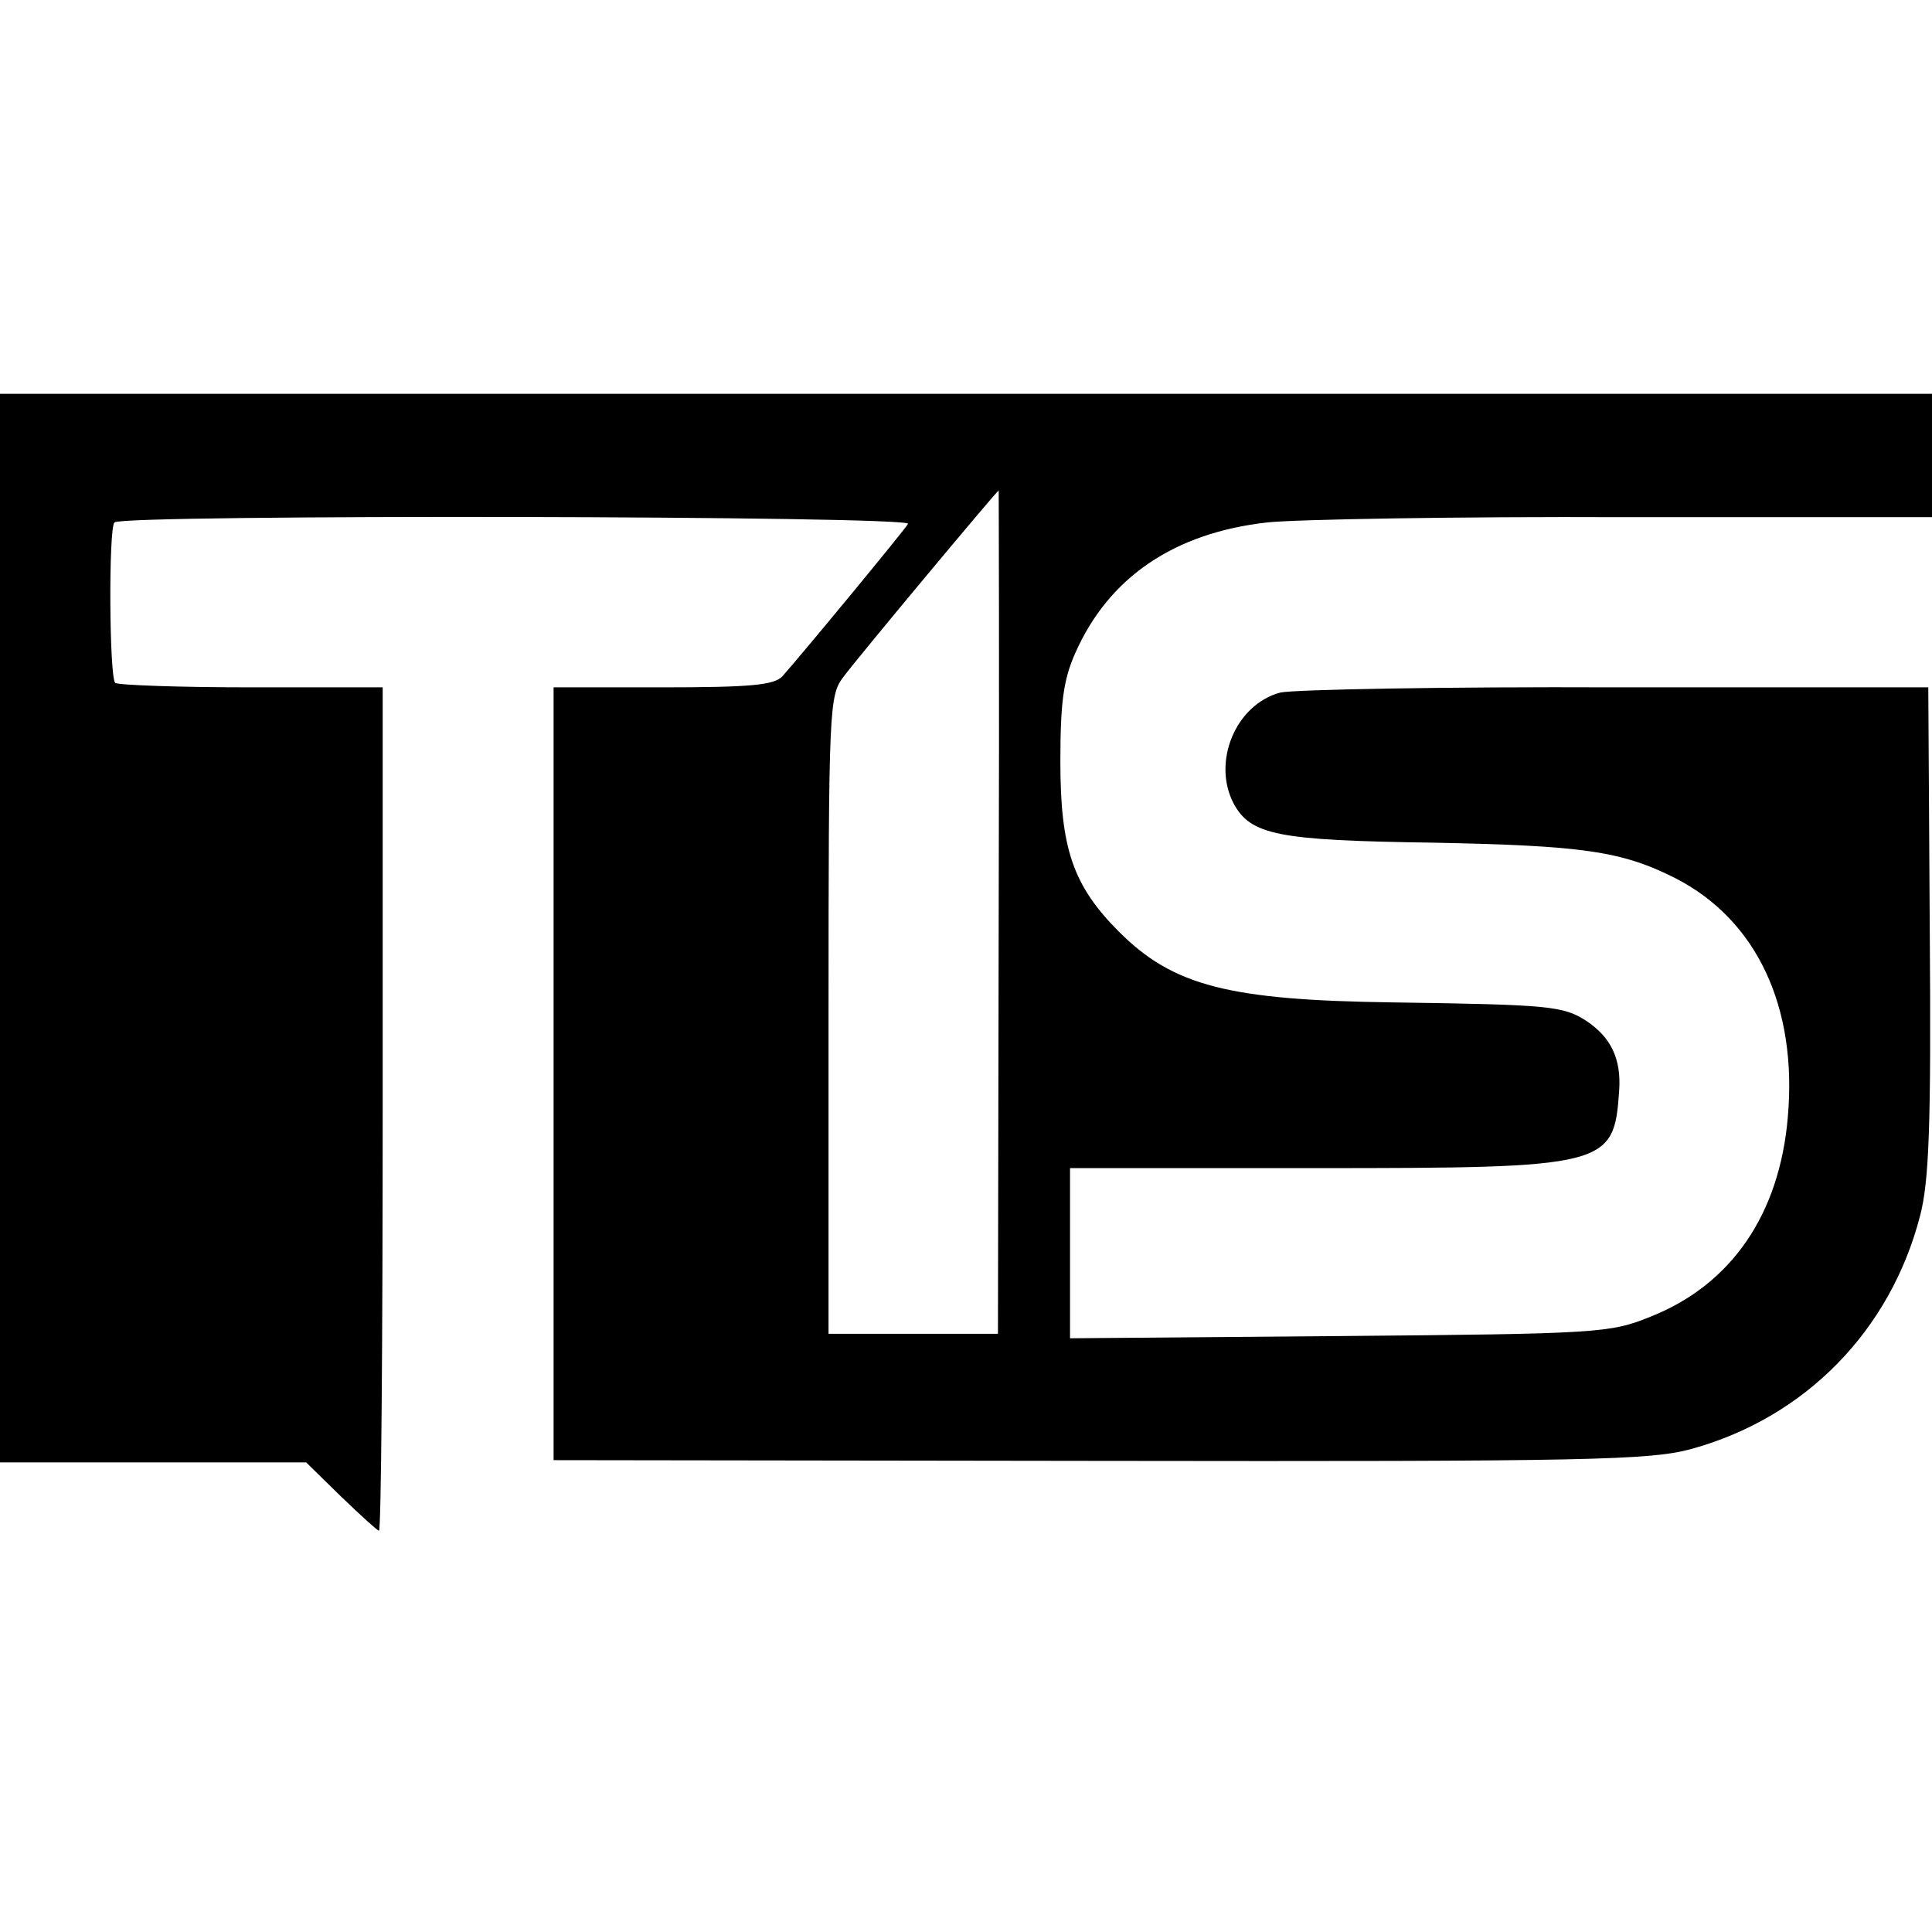 <?xml version="1.0" standalone="no"?>
<!DOCTYPE svg PUBLIC "-//W3C//DTD SVG 20010904//EN"
 "http://www.w3.org/TR/2001/REC-SVG-20010904/DTD/svg10.dtd">
<svg version="1.0" xmlns="http://www.w3.org/2000/svg"
 width="260pt" height="260pt" viewBox="0 0 260 260"
 preserveAspectRatio="xMidYMid meet">
<g transform="translate(0,260) scale(0.1,-0.1)"
fill="#000000" stroke="none">
<path d="M0 1351 l0 -719 206 0 206 0 47 -46 c26 -25 49 -46 51 -46 3 0 5 255
5 567 l0 568 -177 0 c-97 0 -179 3 -183 6 -8 9 -9 208 -1 216 11 11 1075 9
1068 -2 -6 -10 -144 -177 -169 -205 -11 -12 -43 -15 -161 -15 l-147 0 0 -520
0 -520 735 -1 c660 -1 741 1 796 16 153 42 268 159 308 314 12 46 15 121 13
384 l-2 327 -420 0 c-231 1 -434 -3 -452 -7 -60 -16 -92 -93 -63 -149 23 -43
60 -50 268 -53 201 -4 254 -11 327 -48 109 -56 164 -173 151 -321 -11 -131
-76 -226 -185 -269 -54 -22 -70 -23 -418 -26 l-363 -3 0 114 0 115 328 0 c396
0 404 2 411 104 3 43 -11 72 -44 94 -31 20 -48 22 -260 25 -221 3 -296 22
-369 95 -62 62 -79 112 -79 229 0 79 4 110 20 146 45 102 133 162 259 176 38
4 255 8 482 7 l412 0 0 83 0 83 -1300 0 -1300 0 0 -719z m1344 21 l-1 -567
-114 0 -114 0 0 429 c0 414 1 430 20 455 20 27 207 251 209 251 0 0 1 -255 0
-568z"/>
</g>
</svg>
